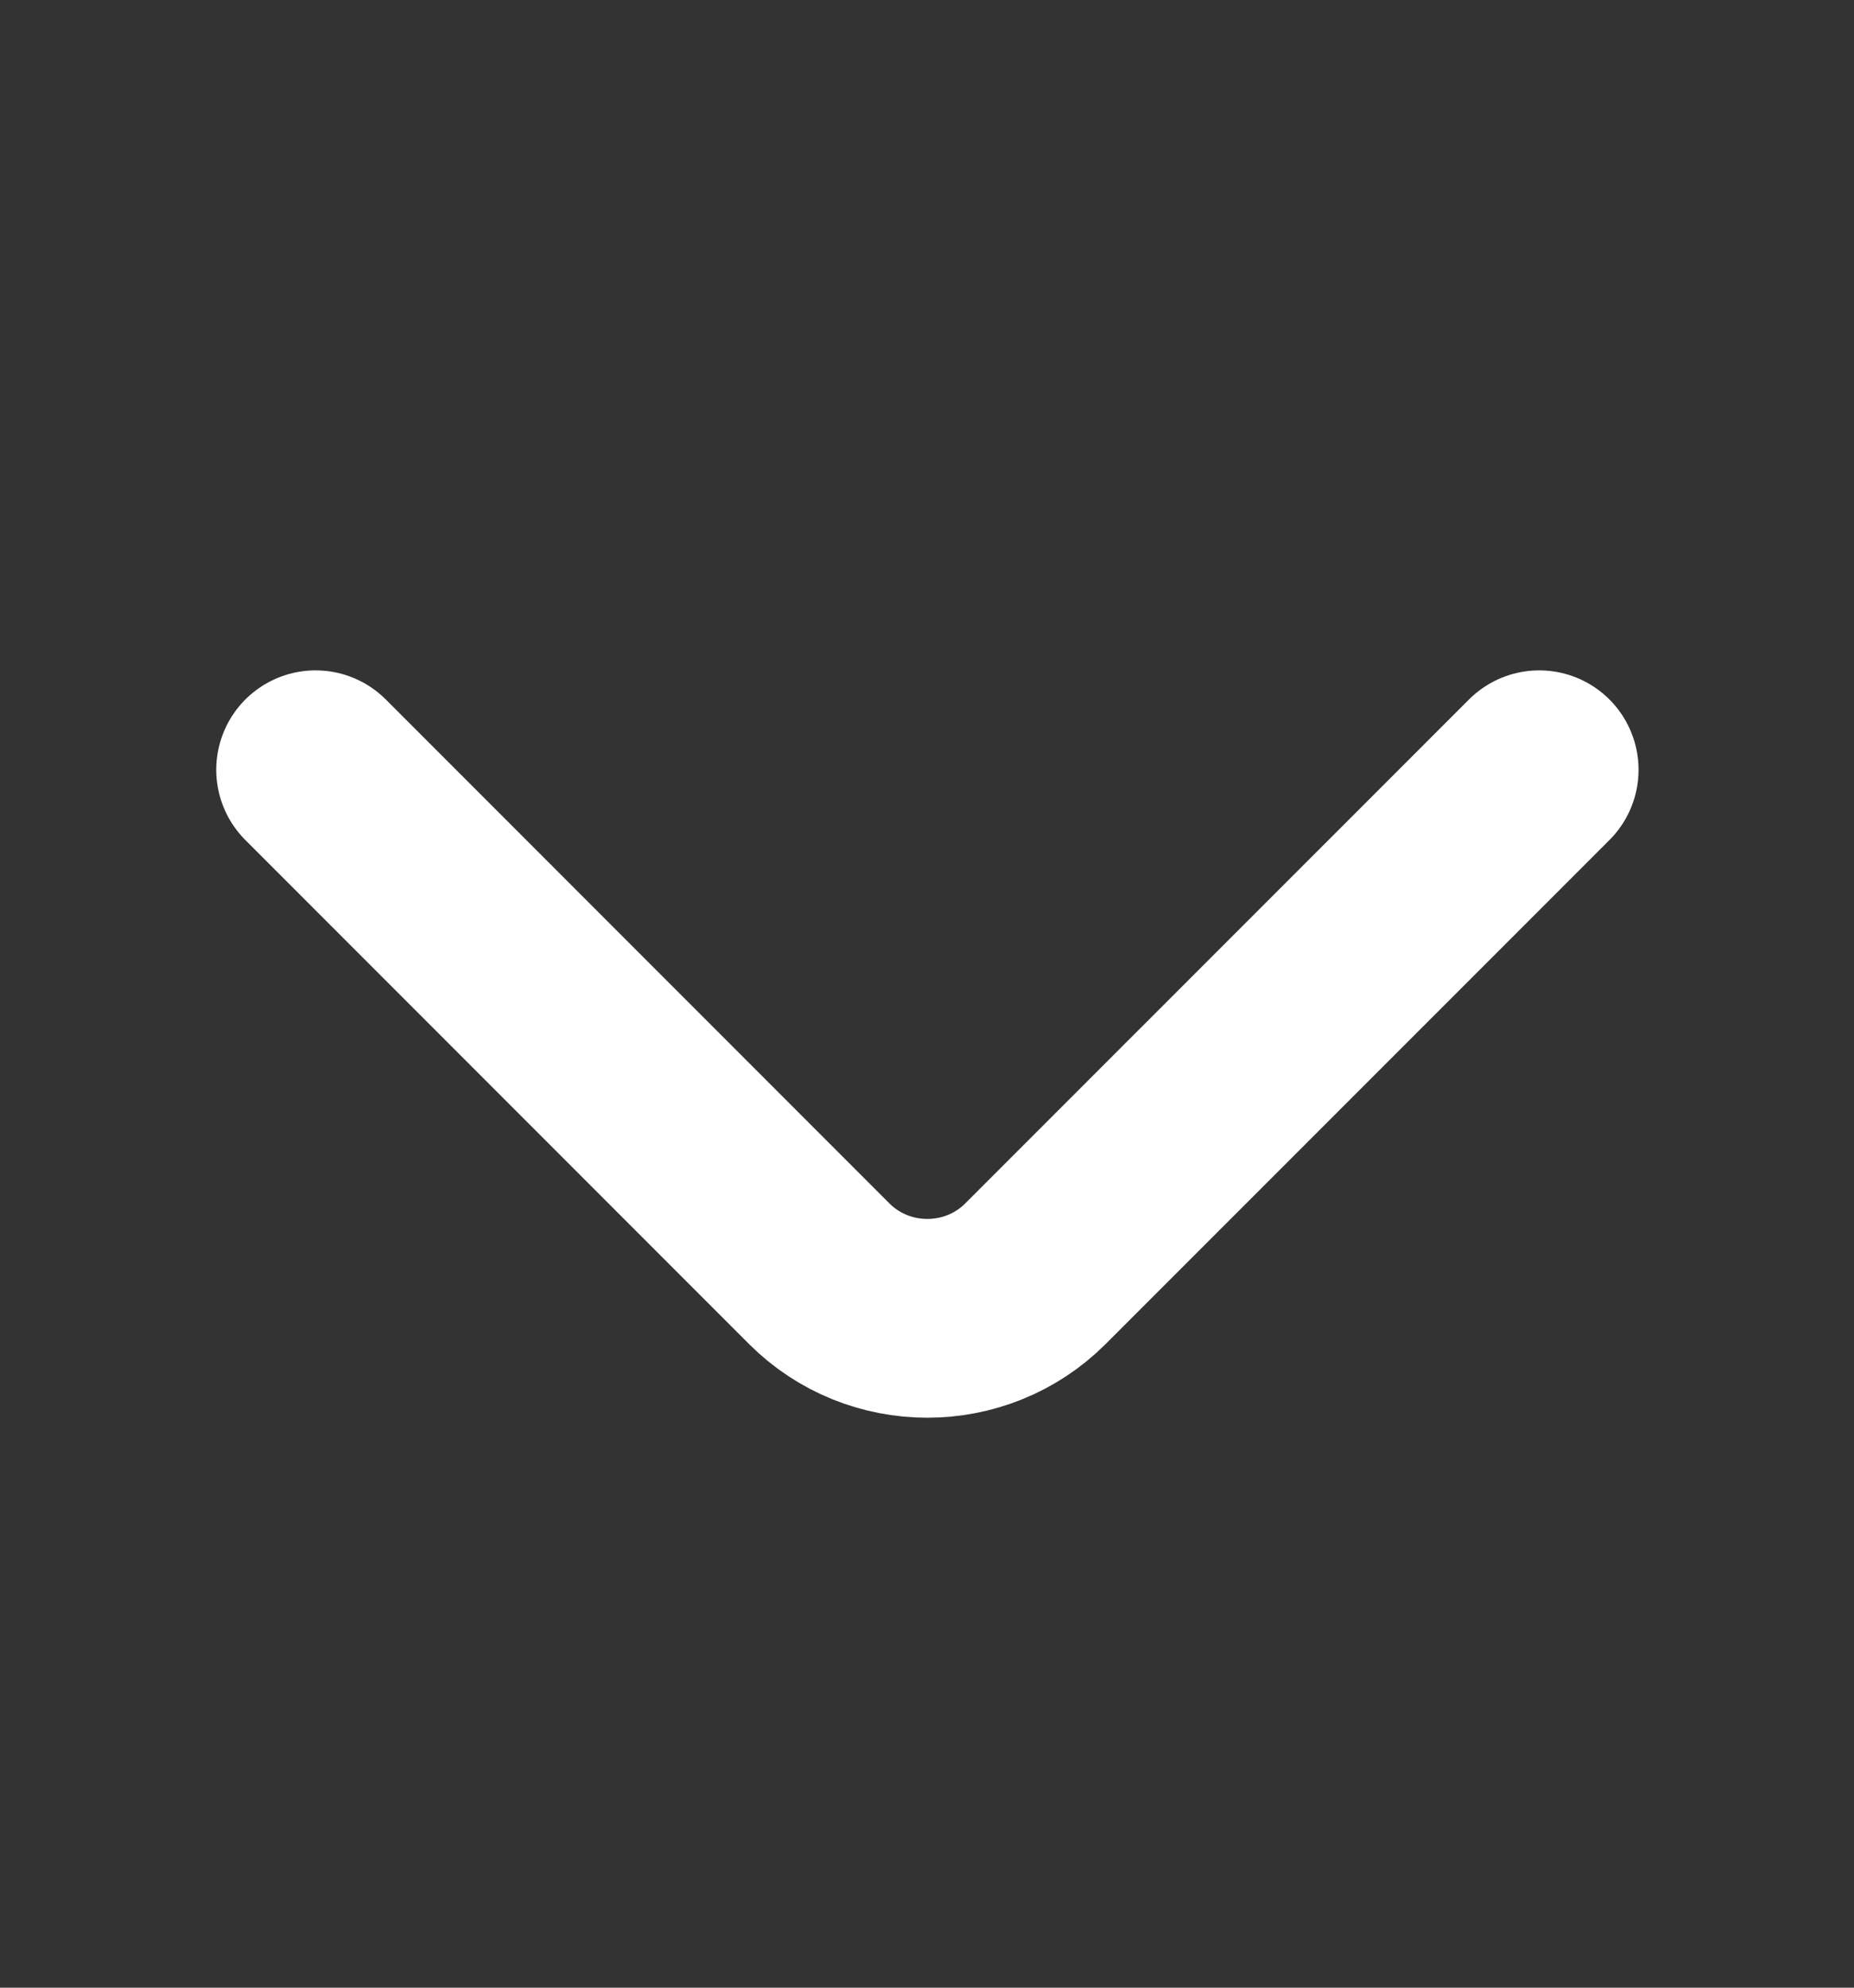<svg width="14" height="15" viewBox="0 0 14 15" fill="none" xmlns="http://www.w3.org/2000/svg">
<rect x="0" y="0" width="14" height="15" fill="#333333" stroke="none"/>
<path d="M11.623 5.809L7.819 9.612C7.37 10.061 6.635 10.061 6.186 9.612L2.383 5.809" stroke="white" stroke-width="1.5" stroke-miterlimit="10" stroke-linecap="round" stroke-linejoin="round"/>
</svg>
